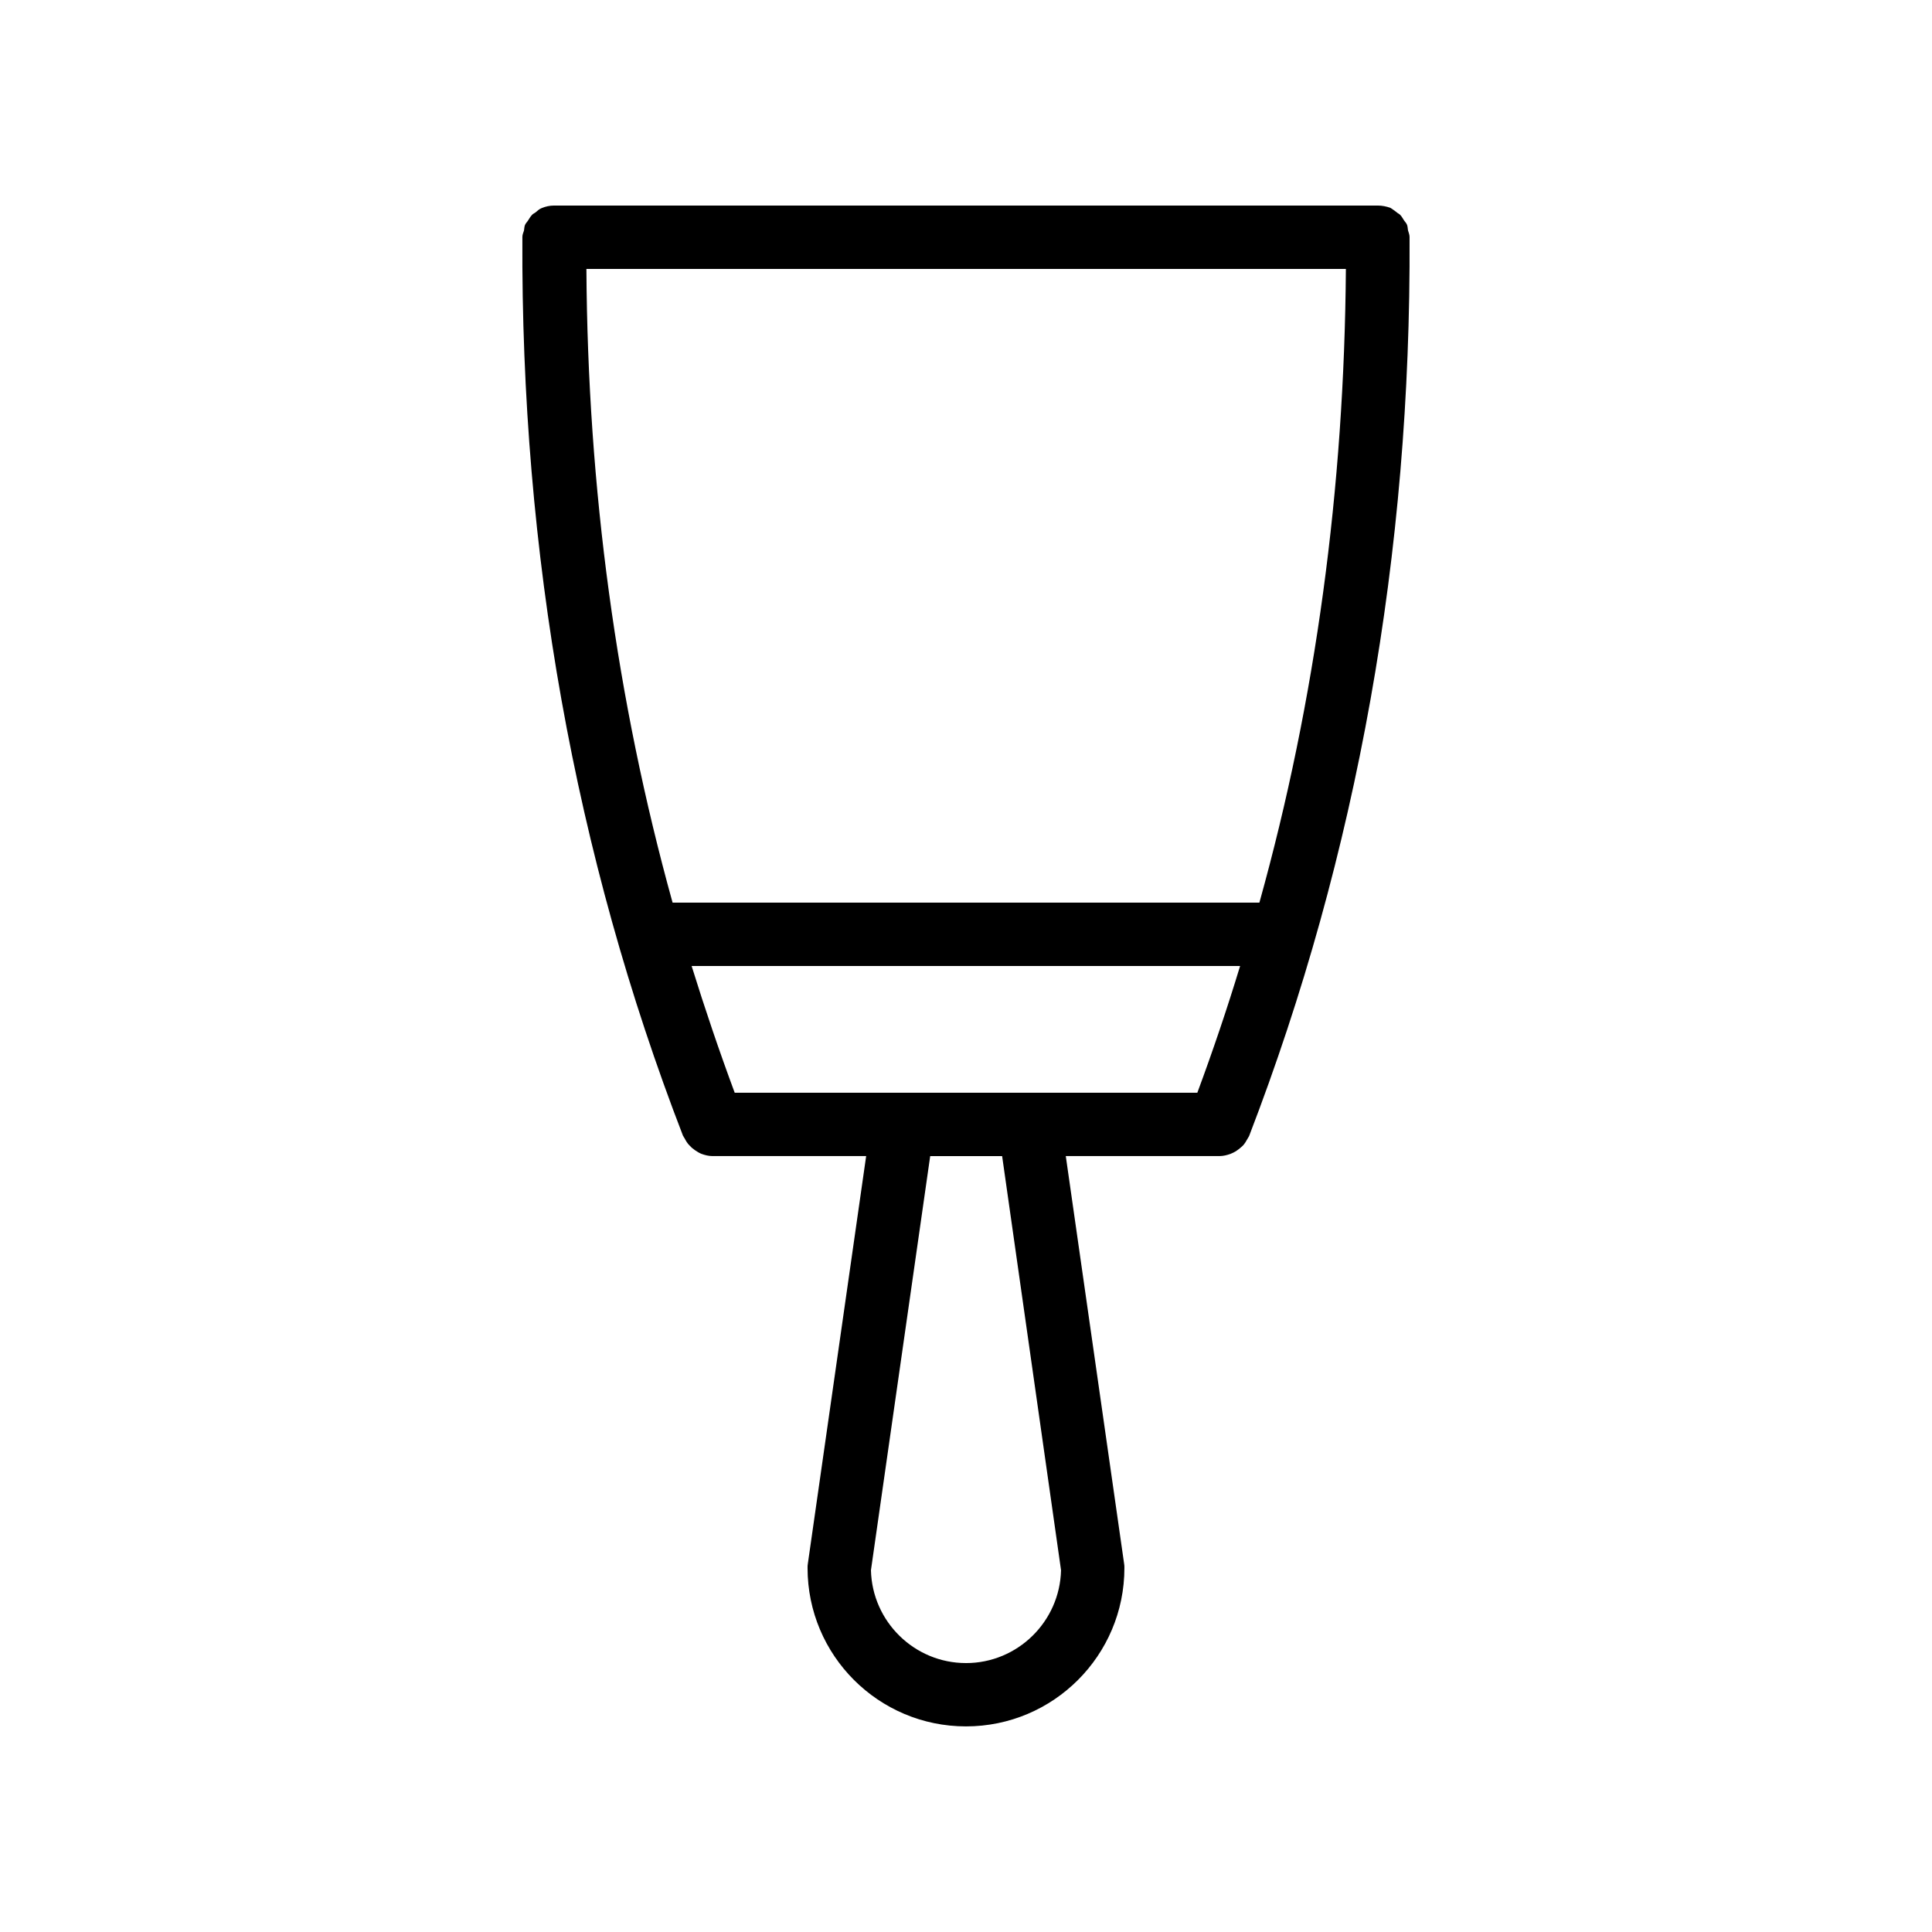 <?xml version="1.0" encoding="UTF-8"?>
<!-- Uploaded to: SVG Repo, www.svgrepo.com, Generator: SVG Repo Mixer Tools -->
<svg fill="#000000" width="800px" height="800px" version="1.1" viewBox="144 144 512 512" xmlns="http://www.w3.org/2000/svg">
 <path d="m517.13 205.02c-0.082-0.504-0.082-1.008-0.25-1.426-0.168-0.504-0.586-0.84-0.84-1.258-0.336-0.504-0.586-1.008-1.008-1.426-0.25-0.25-0.672-0.418-0.922-0.672-0.586-0.418-1.09-0.84-1.68-1.176-1.008-0.34-2.102-0.59-3.277-0.59h-218.32c-1.176 0-2.266 0.25-3.273 0.672-0.672 0.25-1.176 0.754-1.68 1.176-0.336 0.25-0.672 0.336-0.922 0.672-0.418 0.418-0.672 0.922-1.008 1.426-0.25 0.418-0.672 0.754-0.84 1.258-0.168 0.418-0.168 0.922-0.25 1.426-0.172 0.508-0.426 1.094-0.426 1.684v0.082c-0.418 83.715 13.855 163.82 42.57 238.13 0 0.082 0.082 0.082 0.082 0.082 0.082 0.25 0.25 0.418 0.336 0.586 0.336 0.672 0.754 1.344 1.258 1.848l0.672 0.672c0.504 0.418 1.09 0.84 1.68 1.176 0.25 0.168 0.504 0.25 0.84 0.418 0.93 0.344 1.938 0.594 2.945 0.594h40.723l-15.449 107.98c-0.082 0.418-0.082 0.754-0.082 1.176 0 23.176 18.809 41.984 41.984 41.984s41.984-18.809 41.984-41.984c0-0.418 0-0.754-0.082-1.176l-15.453-107.98h40.723c1.008 0 2.016-0.25 2.938-0.586 0.25-0.082 0.504-0.25 0.754-0.336 0.672-0.336 1.258-0.754 1.848-1.258 0.168-0.168 0.418-0.336 0.586-0.504 0.586-0.586 1.008-1.344 1.426-2.098 0.082-0.168 0.168-0.25 0.25-0.418 0-0.082 0.082-0.082 0.082-0.168 28.645-74.402 42.918-154.51 42.5-238.14v-0.082c0-0.59-0.254-1.176-0.422-1.766zm-117.13 379.71c-13.688 0-24.855-11-25.191-24.602l15.703-109.75h19.062l15.613 109.75c-0.336 13.605-11.504 24.605-25.188 24.605zm61.297-151.14h-122.59c-4.113-11.082-7.894-22.25-11.418-33.586h145.35c-3.445 11.336-7.223 22.504-11.336 33.586zm16.457-50.383h-155.51c-14.863-53.57-22.504-109.83-22.84-167.94h201.27c-0.418 58.023-7.977 114.29-22.922 167.94z"/>
</svg>
